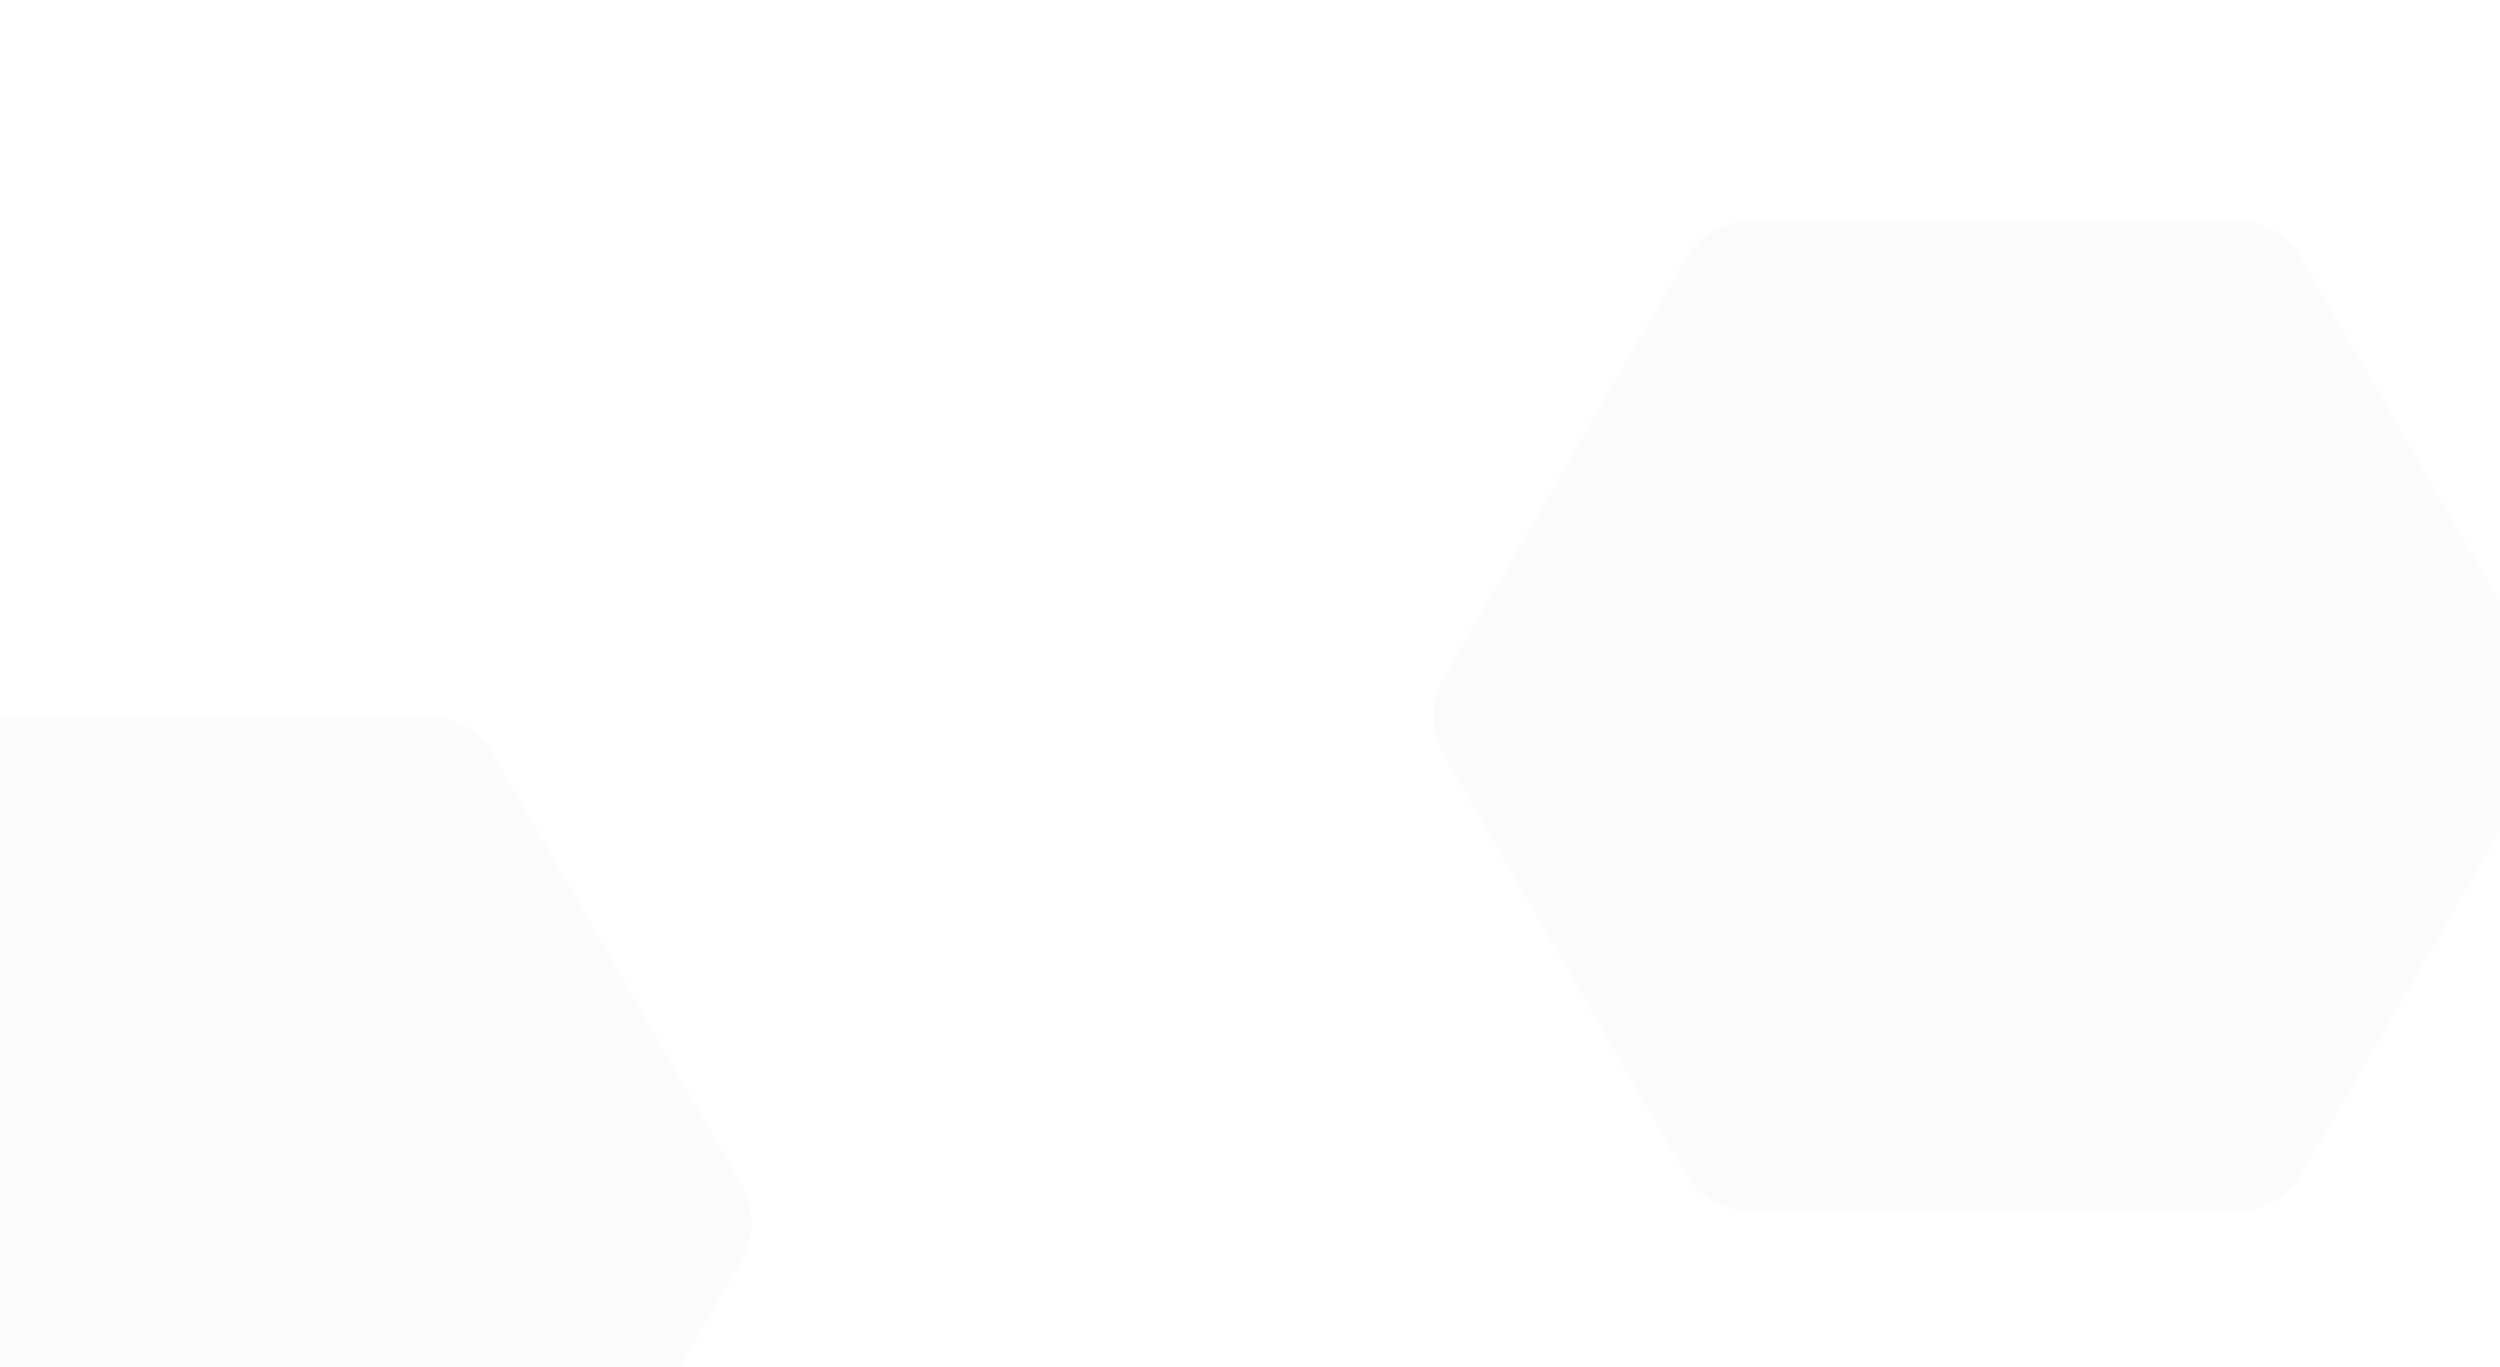 <?xml version="1.0" encoding="utf-8"?>
<!-- Generator: Adobe Illustrator 27.9.4, SVG Export Plug-In . SVG Version: 9.03 Build 54784)  -->
<svg version="1.1" id="Ebene_1" xmlns="http://www.w3.org/2000/svg" xmlns:xlink="http://www.w3.org/1999/xlink" x="0px" y="0px"
	 width="2560px" height="1400px" viewBox="0 0 2560 1400" style="enable-background:new 0 0 2560 1400;" xml:space="preserve">
<style type="text/css">
	.st0{opacity:5.000000e-02;fill:#7EBCA2;enable-background:new    ;}
</style>
<g>
	<g id="Unterseite_Sidebar_Folien_5">
		<path id="Pfad_3662" class="st0" d="M436.5,733.5H-70.1c-28.5,0-54.9,15.2-69.1,39.9l-253.3,438.7c-14.3,24.7-14.3,55.1,0,79.8
			l253.3,438.7c14.3,24.7,40.6,39.9,69.1,39.9h506.5c28.5,0,54.9-15.2,69.1-39.9l253.3-438.7c14.3-24.7,14.3-55.1,0-79.8
			L505.6,773.4C491.3,748.7,465,733.5,436.5,733.5"/>
		<path id="Pfad_3666" class="st0" d="M2289.4,226.1h-495.7c-27.9,0-53.7,14.9-67.6,39.1l-247.8,429.3c-14,24.2-14,53.9,0,78.1
			l247.8,429.3c14,24.2,39.7,39.1,67.6,39.1h495.7c27.9,0,53.7-14.9,67.6-39.1l247.8-429.3c14-24.2,14-53.9,0-78.1l-247.8-429.3
			C2343.1,241,2317.3,226.1,2289.4,226.1"/>
	</g>
</g>
</svg>

